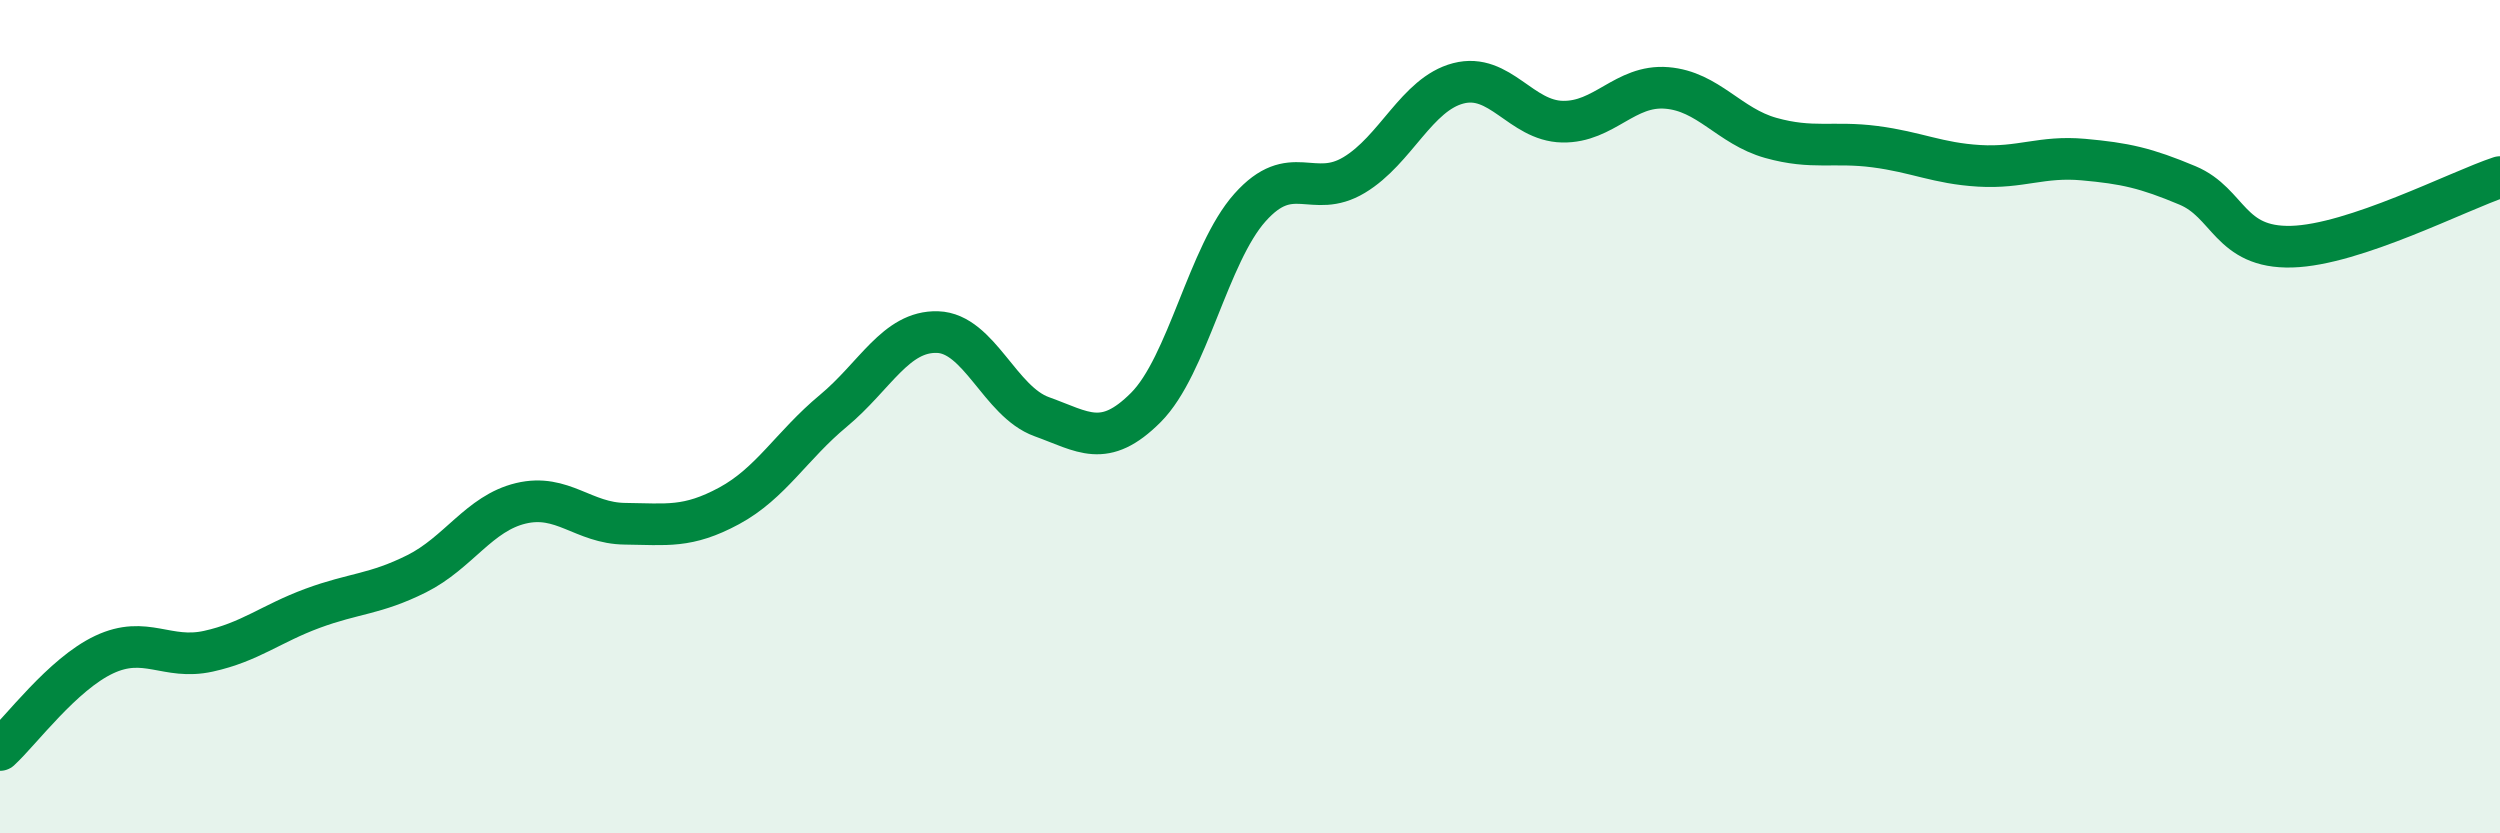 
    <svg width="60" height="20" viewBox="0 0 60 20" xmlns="http://www.w3.org/2000/svg">
      <path
        d="M 0,18 C 0.5,17.54 1.5,16.18 2.5,15.71 C 3.5,15.24 4,15.85 5,15.63 C 6,15.41 6.5,14.97 7.5,14.6 C 8.5,14.23 9,14.27 10,13.77 C 11,13.27 11.5,12.32 12.5,12.08 C 13.5,11.84 14,12.56 15,12.57 C 16,12.58 16.5,12.68 17.5,12.14 C 18.5,11.6 19,10.69 20,9.86 C 21,9.03 21.5,7.94 22.5,7.97 C 23.5,8 24,9.64 25,10 C 26,10.36 26.5,10.78 27.5,9.78 C 28.5,8.78 29,6.1 30,4.98 C 31,3.86 31.5,4.8 32.5,4.2 C 33.5,3.6 34,2.26 35,2 C 36,1.74 36.5,2.9 37.5,2.92 C 38.5,2.94 39,2.03 40,2.11 C 41,2.19 41.5,3.03 42.5,3.31 C 43.5,3.59 44,3.39 45,3.52 C 46,3.65 46.5,3.92 47.5,3.98 C 48.5,4.04 49,3.74 50,3.83 C 51,3.92 51.5,4.03 52.5,4.45 C 53.5,4.87 53.5,5.96 55,5.92 C 56.5,5.88 59,4.58 60,4.25L60 20L0 20Z"
        fill="#008740"
        opacity="0.1"
        stroke-linecap="round"
        stroke-linejoin="round"
      />
      <path
        d="M 0,18 C 0.5,17.54 1.5,16.18 2.5,15.71 C 3.5,15.24 4,15.85 5,15.63 C 6,15.41 6.5,14.97 7.5,14.6 C 8.5,14.23 9,14.27 10,13.77 C 11,13.27 11.5,12.32 12.5,12.08 C 13.5,11.84 14,12.56 15,12.57 C 16,12.58 16.5,12.68 17.5,12.14 C 18.5,11.6 19,10.69 20,9.86 C 21,9.03 21.5,7.94 22.5,7.97 C 23.5,8 24,9.64 25,10 C 26,10.36 26.5,10.78 27.5,9.78 C 28.5,8.78 29,6.1 30,4.98 C 31,3.86 31.5,4.8 32.5,4.2 C 33.5,3.6 34,2.26 35,2 C 36,1.74 36.5,2.9 37.5,2.92 C 38.5,2.94 39,2.03 40,2.11 C 41,2.19 41.5,3.03 42.5,3.31 C 43.5,3.59 44,3.39 45,3.52 C 46,3.65 46.5,3.92 47.5,3.98 C 48.5,4.04 49,3.74 50,3.83 C 51,3.92 51.5,4.03 52.5,4.45 C 53.5,4.87 53.5,5.96 55,5.92 C 56.5,5.88 59,4.58 60,4.25"
        stroke="#008740"
        stroke-width="1"
        fill="none"
        stroke-linecap="round"
        stroke-linejoin="round"
      />
    </svg>
  